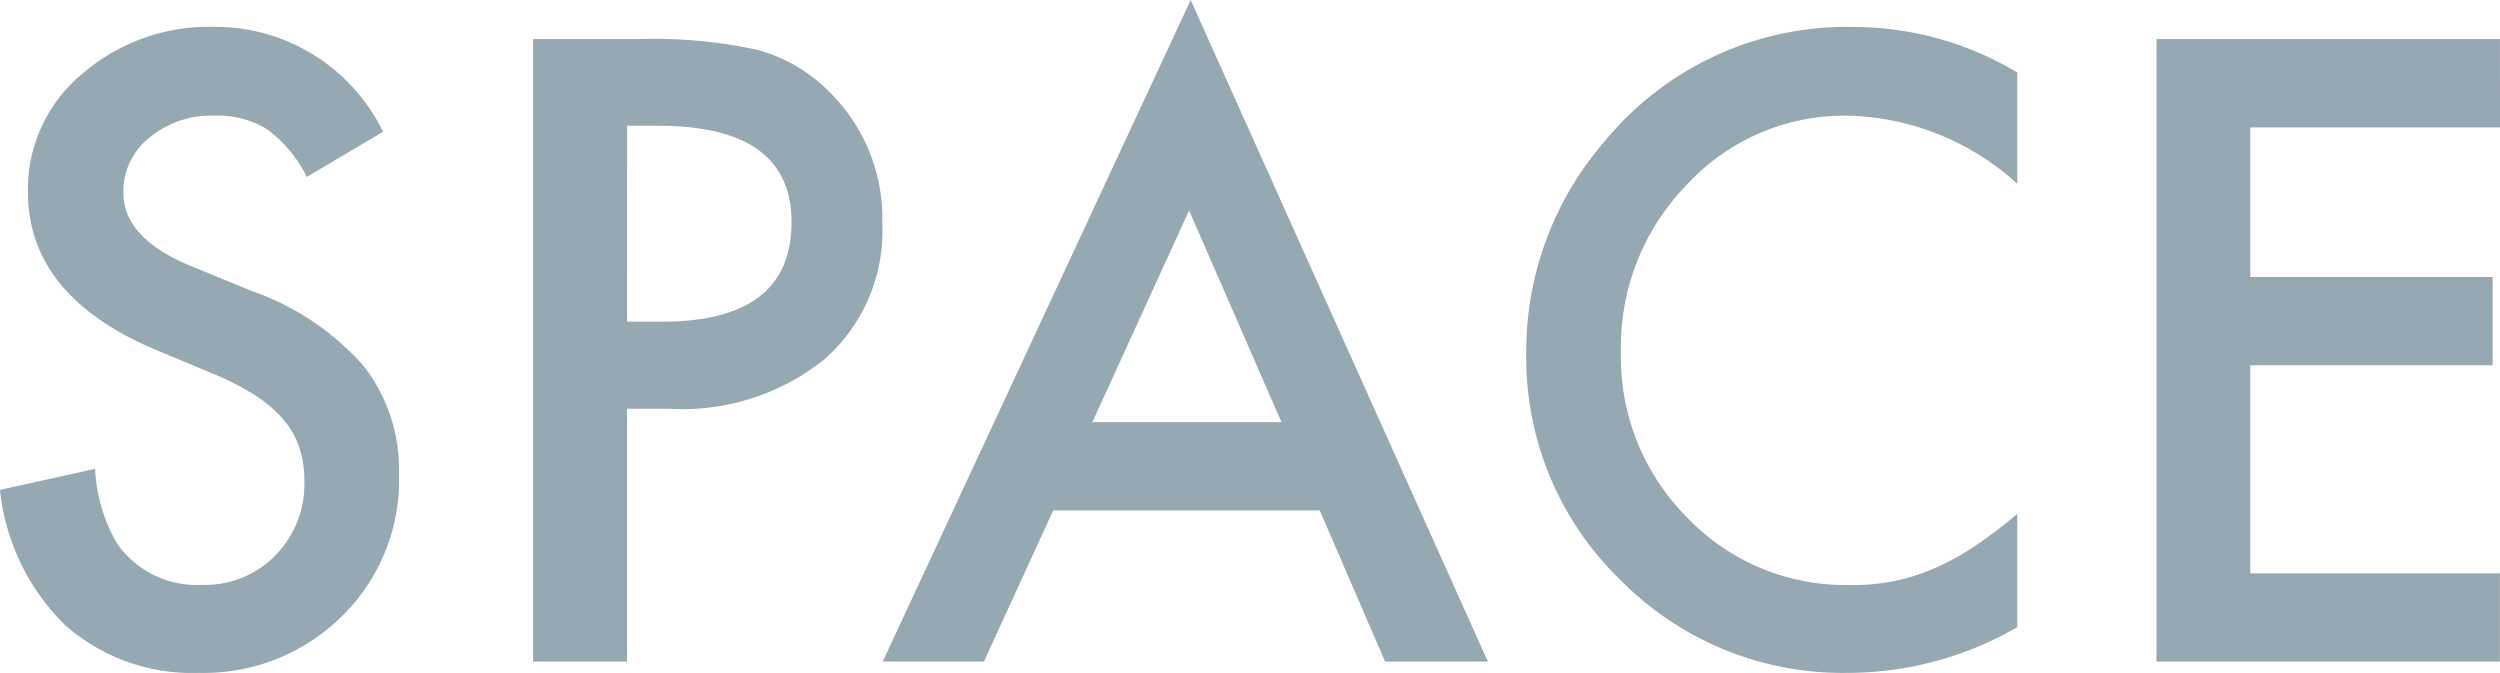 <svg xmlns="http://www.w3.org/2000/svg" width="72.666" height="19.559" viewBox="0 0 72.666 19.559">
  <path id="パス_29991" data-name="パス 29991" d="M-25.276-15.4l-2.215,1.313a3.807,3.807,0,0,0-1.184-1.406,2.761,2.761,0,0,0-1.512-.375,2.792,2.792,0,0,0-1.887.645,2,2,0,0,0-.75,1.594q0,1.324,1.969,2.133l1.8.738a7.7,7.7,0,0,1,3.223,2.174,4.9,4.9,0,0,1,1.02,3.146,5.528,5.528,0,0,1-1.664,4.125A5.712,5.712,0,0,1-30.632.328a5.565,5.565,0,0,1-3.891-1.395,6.421,6.421,0,0,1-1.887-3.926l2.766-.609a4.7,4.7,0,0,0,.656,2.2,2.842,2.842,0,0,0,2.461,1.172,2.856,2.856,0,0,0,2.121-.855,2.96,2.96,0,0,0,.844-2.168,3.042,3.042,0,0,0-.146-.967,2.453,2.453,0,0,0-.457-.809,3.653,3.653,0,0,0-.8-.691,7.733,7.733,0,0,0-1.172-.615l-1.746-.727q-3.715-1.57-3.715-4.594a4.358,4.358,0,0,1,1.559-3.41,5.631,5.631,0,0,1,3.879-1.383A5.416,5.416,0,0,1-25.276-15.4Zm7.092,8.051V0h-2.73V-18.094h3.094a13.954,13.954,0,0,1,3.434.316,4.6,4.6,0,0,1,2.063,1.2,5.149,5.149,0,0,1,1.559,3.844A4.96,4.96,0,0,1-12.43-8.8a6.585,6.585,0,0,1-4.488,1.453Zm0-2.531h1.02q3.762,0,3.762-2.895,0-2.8-3.879-2.8h-.9ZM1.951-4.395H-5.795L-7.811,0h-2.941L-1.8-19.23,6.838,0H3.85ZM.838-6.961l-2.684-6.152L-4.658-6.961Zm21.389-10.16v3.234a7.572,7.572,0,0,0-4.9-1.98,6.237,6.237,0,0,0-4.7,2,6.756,6.756,0,0,0-1.922,4.875,6.594,6.594,0,0,0,1.922,4.8A6.348,6.348,0,0,0,17.34-2.227,5.78,5.78,0,0,0,19.789-2.7a7.064,7.064,0,0,0,1.166-.633,13.782,13.782,0,0,0,1.271-.961V-1A9.862,9.862,0,0,1,17.305.328a9.081,9.081,0,0,1-6.621-2.707,8.975,8.975,0,0,1-2.73-6.586,9.291,9.291,0,0,1,2.285-6.164,9.1,9.1,0,0,1,7.277-3.316A9.237,9.237,0,0,1,22.227-17.121Zm14.03,1.594H29v4.348h7.043v2.566H29v6.047h7.254V0H26.272V-18.094h9.984Z" transform="translate(36.409 19.23)" fill="#96a8b2"/>
</svg>
